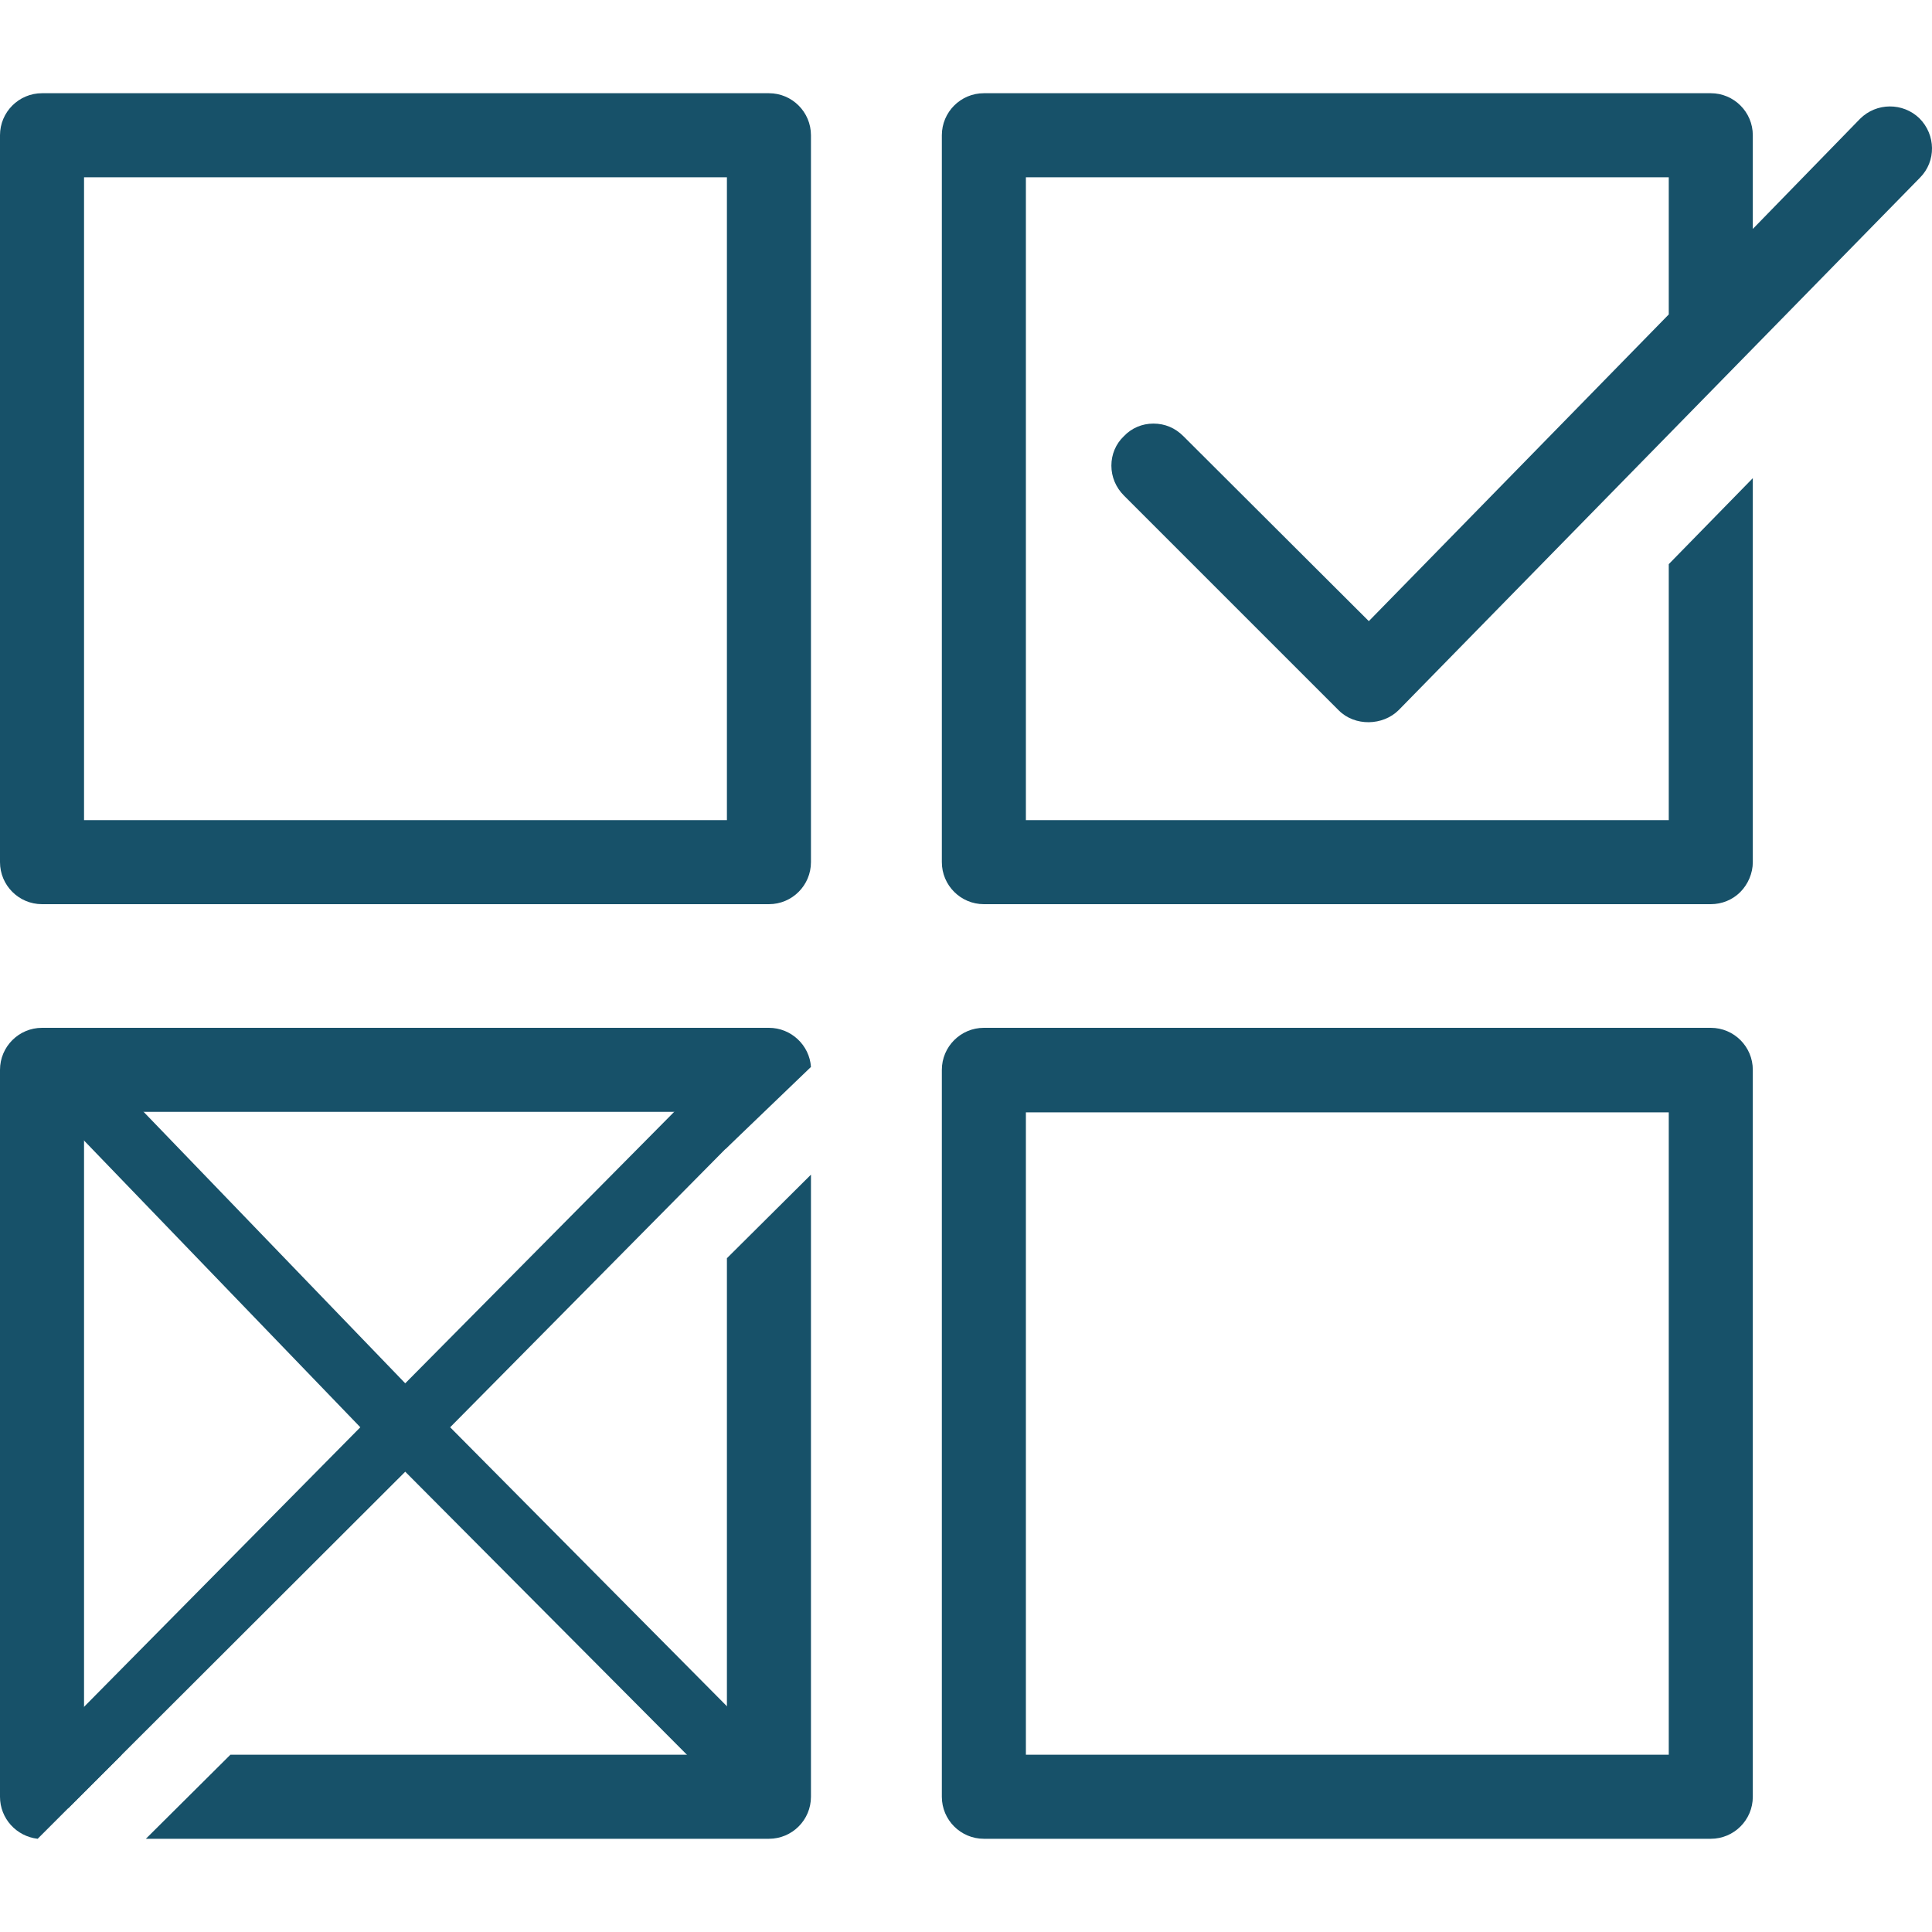 <?xml version="1.0" encoding="UTF-8"?> <svg xmlns="http://www.w3.org/2000/svg" xmlns:xlink="http://www.w3.org/1999/xlink" version="1.1" id="Layer_1" x="0px" y="0px" viewBox="0 0 400 400" style="enable-background:new 0 0 400 400;" xml:space="preserve"> <style type="text/css"> .st0{fill:#175169;} .st1{fill:#ABABAB;} .st2{fill:#EFAC06;} </style> <g> <path class="st0" d="M397.4,24.5c-3.4-3.3-8.9-3.3-12.3,0.1l-22.2,22.8V28c0-4.8-3.9-8.7-8.7-8.7H203.7c-4.8,0-8.7,3.9-8.7,8.7 v150.5c0,4.8,3.9,8.7,8.7,8.7h150.5c2.3,0,4.5-0.9,6.1-2.5c1.6-1.6,2.6-3.9,2.6-6.2V99l-17.4,17.8v53H212.4V36.7h133.1v28.4 l-62.1,63.5L245,90.3c-1.7-1.7-3.8-2.6-6.2-2.6c0,0,0,0,0,0c-2.3,0-4.5,0.9-6.1,2.6c-1.7,1.6-2.6,3.8-2.6,6.1 c0,2.3,0.9,4.5,2.6,6.2l44.5,44.5c3.3,3.3,9.1,3.2,12.4-0.1L397.5,36.8C400.9,33.4,400.8,27.9,397.4,24.5z"></path> <path class="st0" d="M159.2,19.3H8.7C3.9,19.3,0,23.2,0,28v150.5c0,4.8,3.9,8.7,8.7,8.7h150.5c4.8,0,8.7-3.9,8.7-8.7V28 C167.9,23.2,164,19.3,159.2,19.3z M17.4,169.8l0-133.1h133.1l0,133.1H17.4z"></path> <path class="st0" d="M203.7,380.7h150.5c4.8,0,8.7-3.9,8.7-8.7V221.5c0-4.8-3.9-8.7-8.7-8.7H203.7c-4.8,0-8.7,3.9-8.7,8.7V372 C195,376.8,198.9,380.7,203.7,380.7z M212.4,243.1L212.4,243.1l0-12.8h133.1v120.2l0,0v12.8H212.4V243.1z"></path> <path class="st0" d="M93.2,295.5l63.9-64.6c2.6-2.6,2.6-6.7,0.1-9.2c-2.4-2.4-6.7-2.4-9.2,0l-64.1,64.7l-61.1-63.4 c-2.4-2.4-6.5-2.4-9.1,0.1c-2.5,2.5-2.5,6.6,0,9.2l60.9,63.2L7.2,363.7c-2.5,2.5-2.5,6.6,0,9.2c1.8,1.8,4.7,2.3,7,1.4l69.7-69.6 l62.5,62.8c2.4,2.4,6.7,2.4,9.1,0c2.5-2.5,2.5-6.6,0-9.2L93.2,295.5z"></path> <g> <path class="st0" d="M150.2,237.9l17.7-17c-0.3-4.5-4.1-8.1-8.7-8.1H8.7c-4.8,0-8.7,3.9-8.7,8.7V372c0,4.5,3.4,8.2,7.8,8.7 l17.4-17.4h-7.8l0-133.1h133.1L150.2,237.9z"></path> <path class="st0" d="M150.5,363.3H47.7l-17.5,17.4h129c4.8,0,8.7-3.9,8.7-8.7V243.2l-17.4,17.3V363.3z"></path> </g> </g> </svg> 